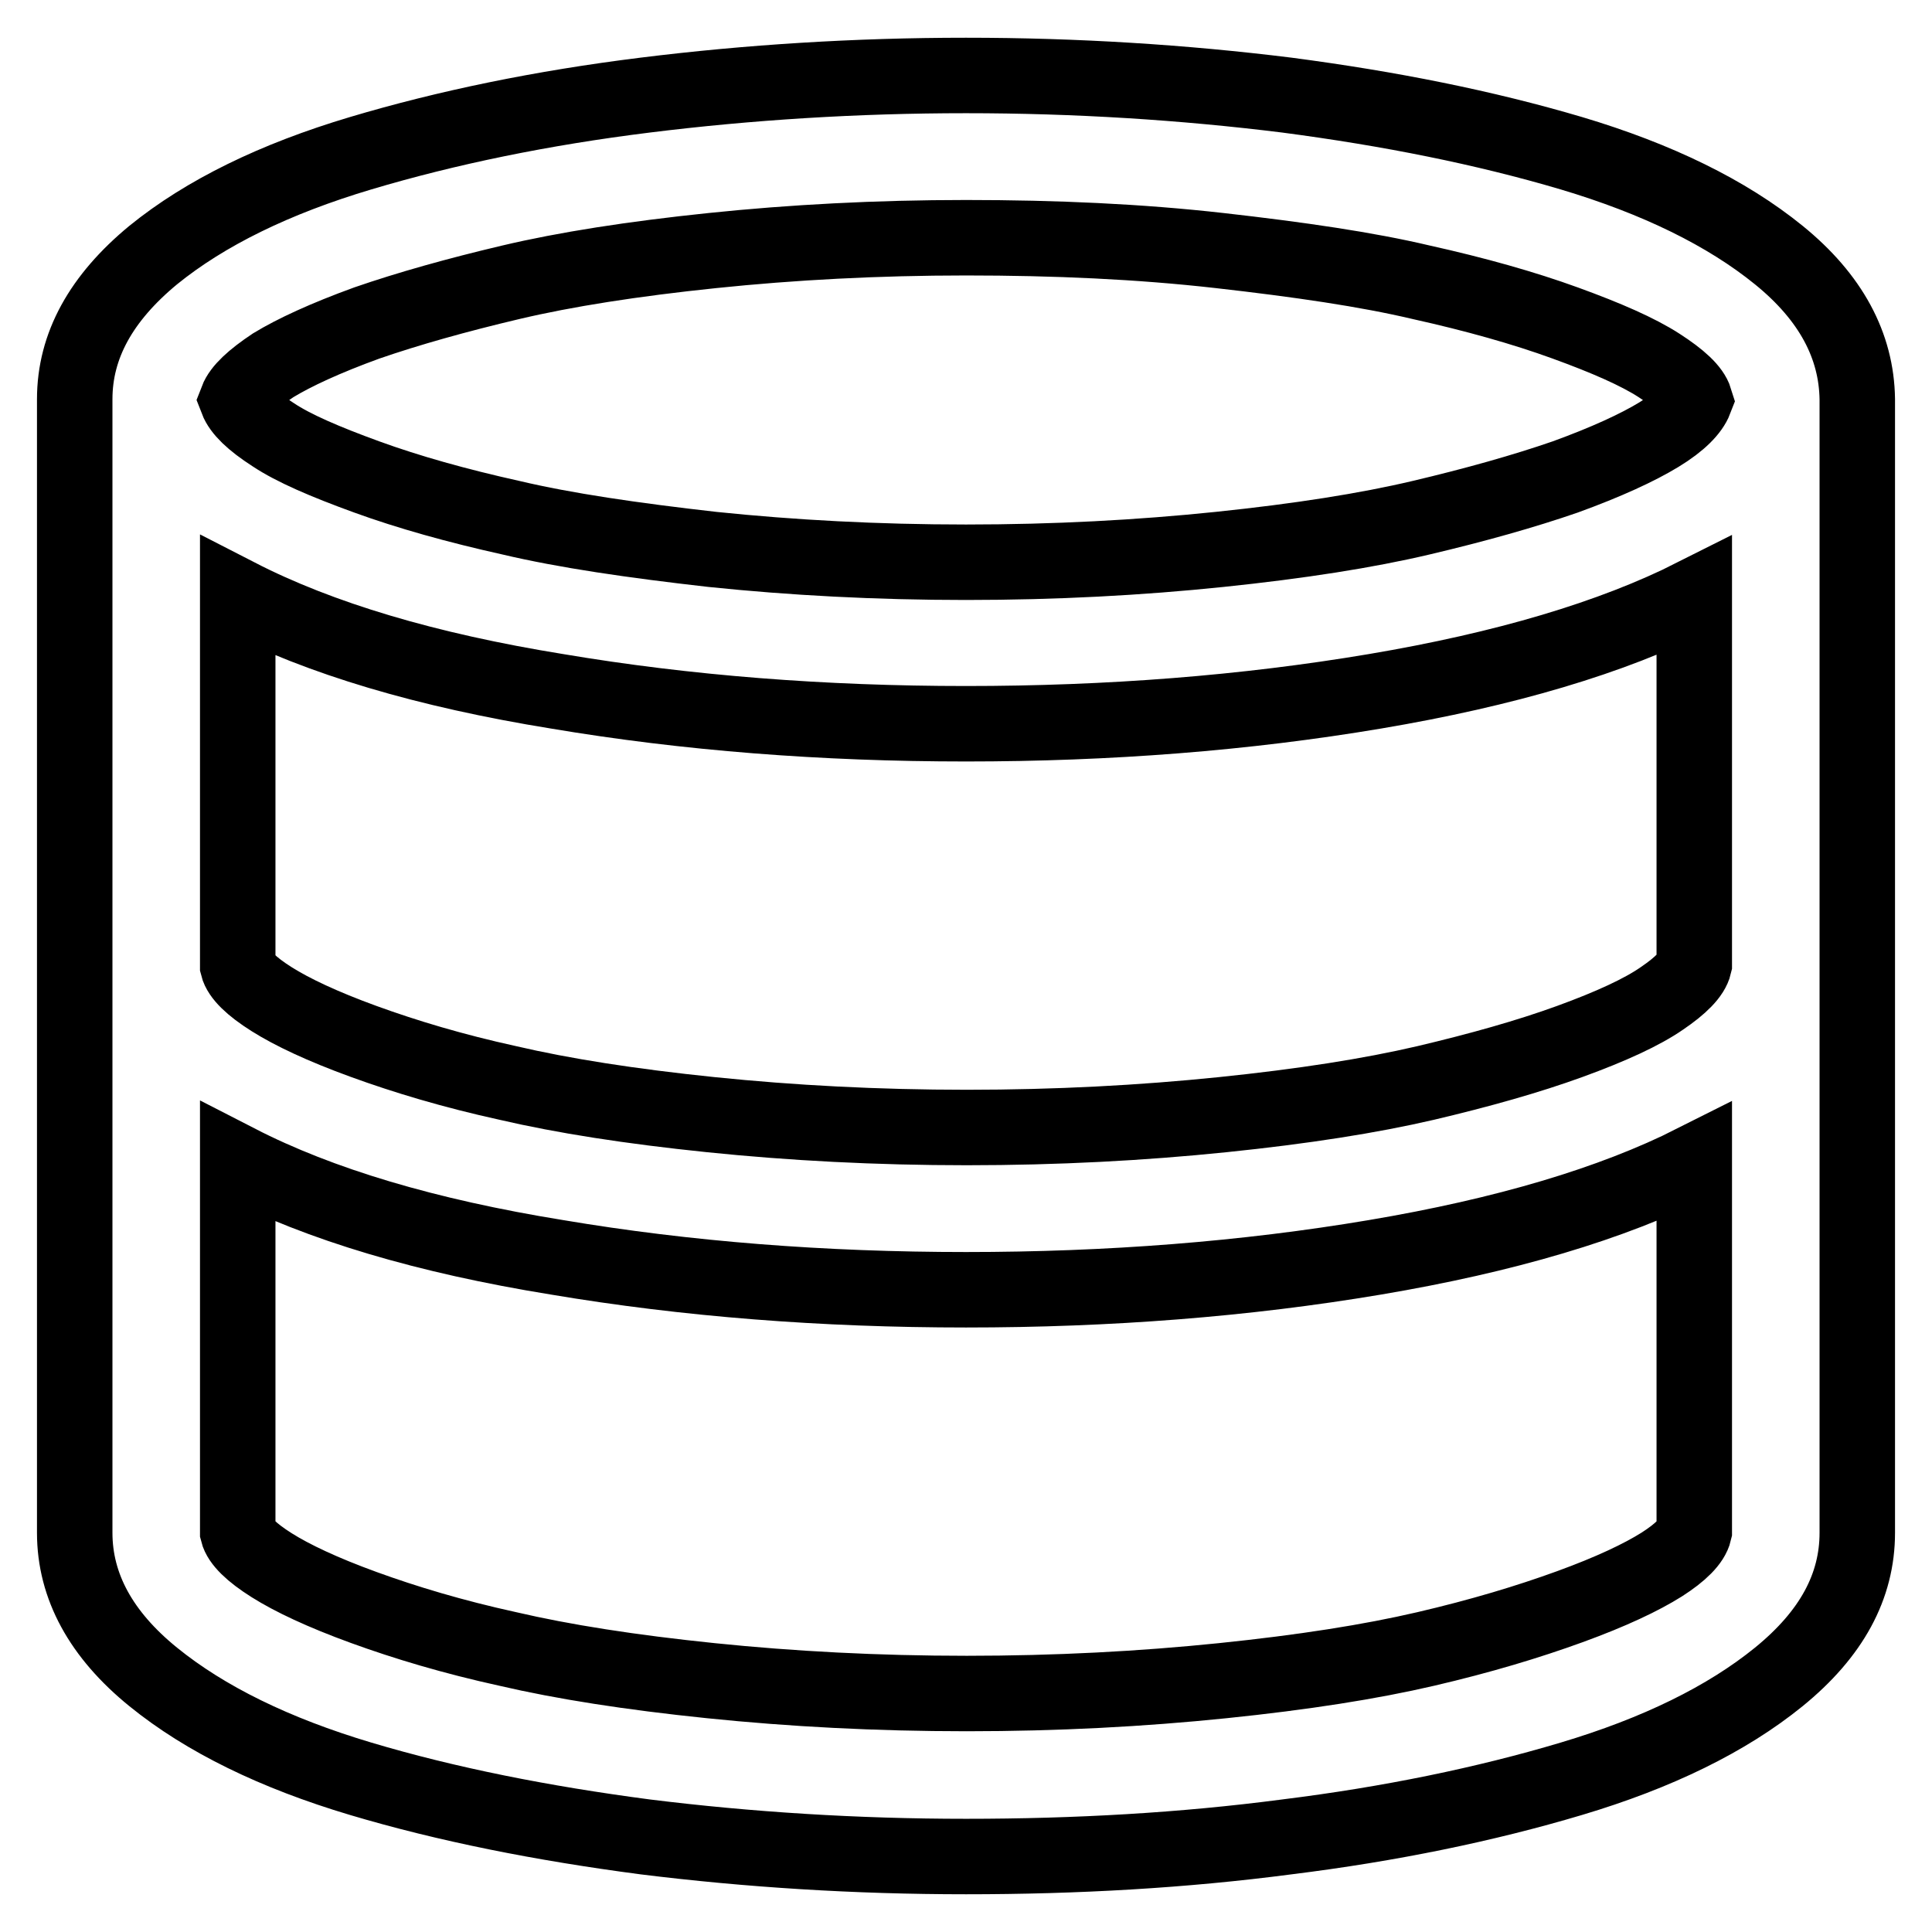 <?xml version="1.0" encoding="utf-8"?>
<!-- Svg Vector Icons : http://www.onlinewebfonts.com/icon -->
<!DOCTYPE svg PUBLIC "-//W3C//DTD SVG 1.1//EN" "http://www.w3.org/Graphics/SVG/1.1/DTD/svg11.dtd">
<svg version="1.1" xmlns="http://www.w3.org/2000/svg" xmlns:xlink="http://www.w3.org/1999/xlink" x="0px" y="0px" viewBox="0 0 256 256" enable-background="new 0 0 256 256" xml:space="preserve">
<g> <path stroke-width="10" fill-opacity="0" stroke="#000000"  d="M128,10c14.6,0,28.8,0.9,42.5,2.6c13.7,1.8,26.2,4.3,37.7,7.7c11.4,3.4,20.6,7.9,27.5,13.5 c6.9,5.6,10.3,12,10.4,19.1v150.2c0,7.1-3.4,13.4-10.4,19.1c-6.9,5.6-16.1,10.1-27.5,13.5c-11.4,3.4-24,6-37.7,7.7 c-13.7,1.8-27.9,2.6-42.5,2.6c-14.6,0-28.8-0.9-42.5-2.6c-13.7-1.8-26.3-4.3-37.7-7.7c-11.4-3.4-20.6-7.9-27.5-13.5 c-6.9-5.6-10.4-12-10.4-19.1V52.9c0-7.1,3.5-13.4,10.4-19.1c6.9-5.6,16.1-10.1,27.5-13.5c11.4-3.4,24-6,37.7-7.7S113.4,10,128,10z  M224.5,202.9v-48.9c-10.9,5.5-25.1,9.7-42.3,12.6s-35.3,4.3-54.2,4.3c-18.9,0-37-1.4-54.2-4.3c-17.3-2.8-31.4-7-42.3-12.6v49 c0.3,1.2,1.8,2.7,4.5,4.4s6.7,3.6,12.2,5.6c5.5,2,11.8,3.9,19.1,5.5c7.3,1.7,16.2,3.1,26.9,4.2c10.7,1.1,22,1.7,33.9,1.7 c11.9,0,23.2-0.6,33.9-1.7c10.7-1.1,19.6-2.5,26.9-4.2c7.3-1.7,13.6-3.6,19.1-5.6c5.5-2,9.5-3.9,12.2-5.6 C222.7,205.7,224.2,204.2,224.5,202.9L224.5,202.9z M224.5,127.8V79c-10.9,5.5-25.1,9.7-42.3,12.6s-35.3,4.3-54.2,4.3 c-18.9,0-37-1.4-54.2-4.3c-17.3-2.8-31.4-7-42.3-12.6v49c0.3,1.2,1.8,2.7,4.5,4.4s6.7,3.6,12.2,5.6s11.8,3.9,19.1,5.5 c7.3,1.7,16.2,3.1,26.9,4.2c10.7,1.1,22,1.7,33.9,1.7c11.9,0,23.2-0.6,33.9-1.7c10.7-1.1,19.6-2.5,26.9-4.2 c7.2-1.7,13.6-3.5,19.1-5.5c5.5-2,9.6-3.9,12.2-5.7C222.7,130.6,224.2,129.1,224.5,127.8L224.5,127.8z M128,31.5 c-11.8,0-23,0.6-33.6,1.7c-10.6,1.1-19.5,2.5-26.7,4.2c-7.2,1.7-13.6,3.5-19.1,5.4c-5.5,2-9.6,3.9-12.4,5.6 c-2.7,1.8-4.3,3.3-4.8,4.6c0.5,1.3,2,2.8,4.8,4.6c2.7,1.8,6.9,3.6,12.4,5.6c5.5,2,11.9,3.8,19.1,5.4c7.2,1.7,16.1,3,26.7,4.2 c10.6,1.1,21.8,1.7,33.6,1.7c11.8,0,23-0.6,33.6-1.7c10.6-1.1,19.5-2.5,26.7-4.2c7.2-1.7,13.6-3.5,19.1-5.4c5.5-2,9.6-3.9,12.4-5.6 s4.3-3.3,4.8-4.6c-0.4-1.3-2-2.8-4.8-4.6s-6.9-3.6-12.4-5.6c-5.5-2-11.9-3.8-19.1-5.4c-7.2-1.7-16.1-3-26.7-4.2 C151,32,139.8,31.5,128,31.5z"/></g>
</svg>